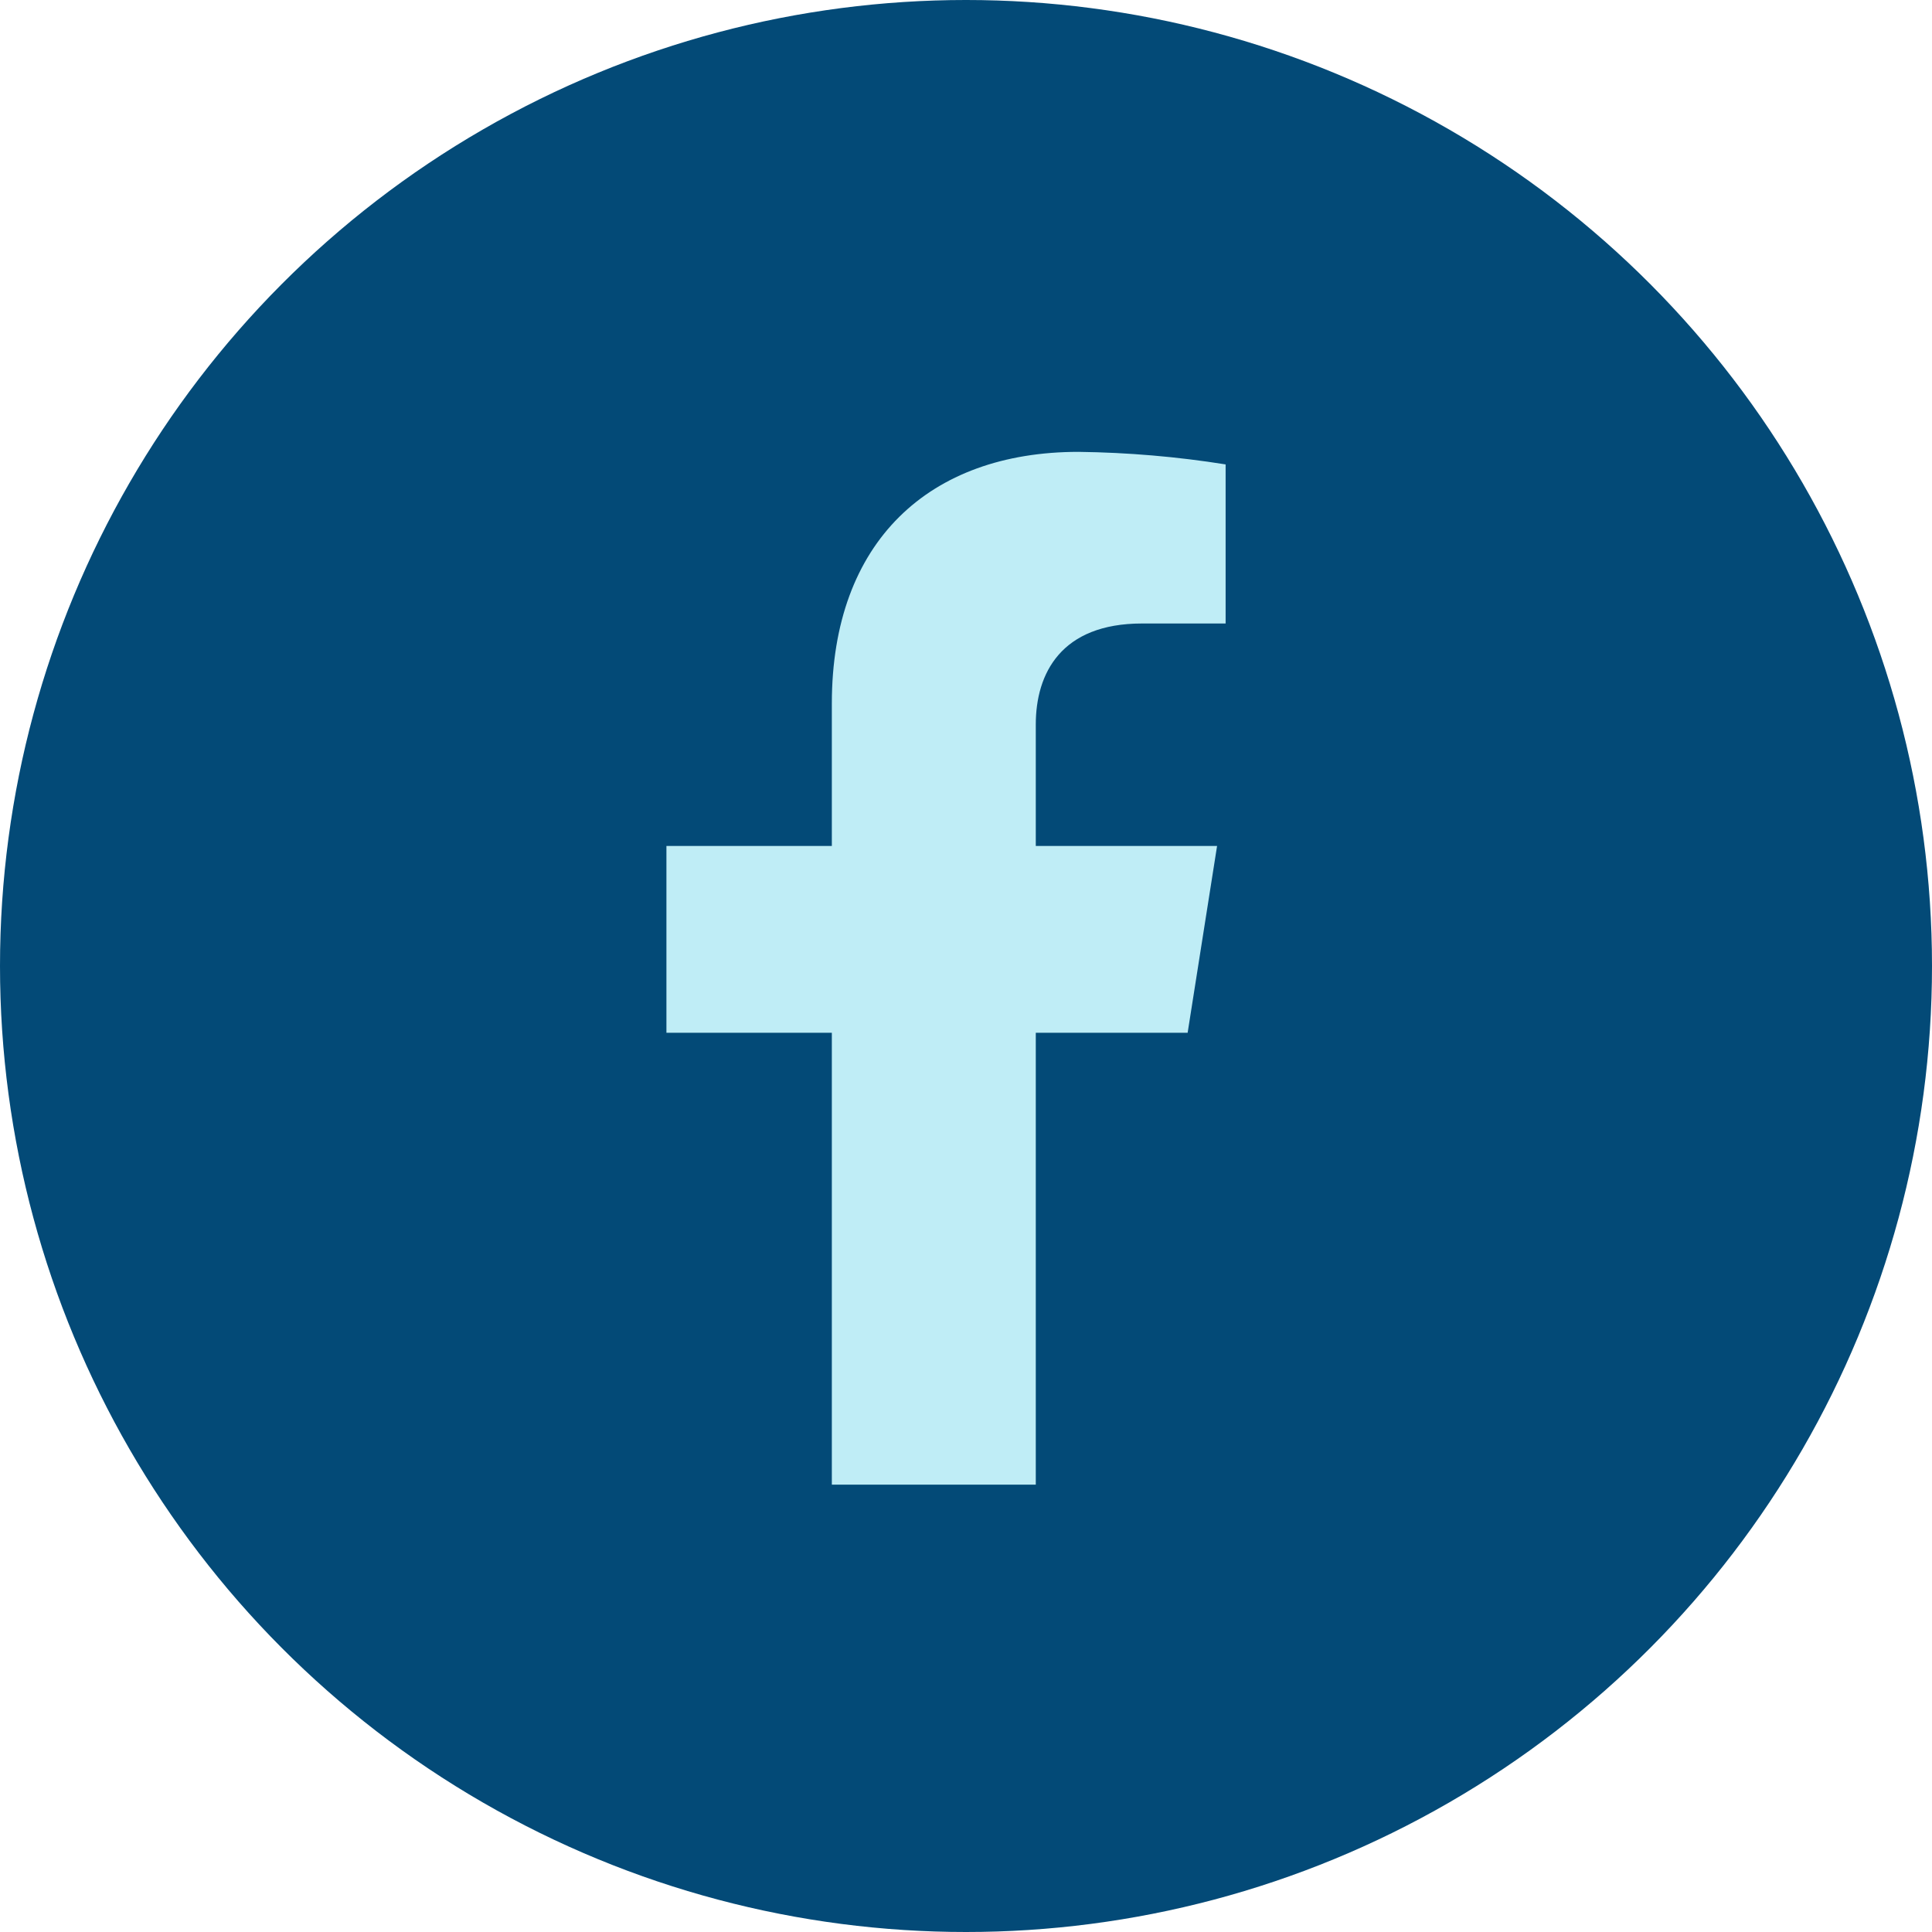 <svg xmlns="http://www.w3.org/2000/svg" width="50" height="50" viewBox="0 0 50 50" fill="none"><g id="Group 39578"><circle id="Ellipse 7" cx="25" cy="25" r="25" fill="#034A77"></circle><g id="Capa 3"><g id="ELEMENTS"><path id="Vector" d="M30.736 26.728L31.498 21.893H26.806V18.75C26.806 17.428 27.461 16.136 29.556 16.136H31.719V12.019C30.459 11.818 29.186 11.71 27.911 11.694C24.049 11.694 21.528 14.014 21.528 18.206V21.893H17.247V26.728H21.528V38.423H26.806V26.728H30.736Z" fill="#BFEDF6"></path></g></g></g></svg>